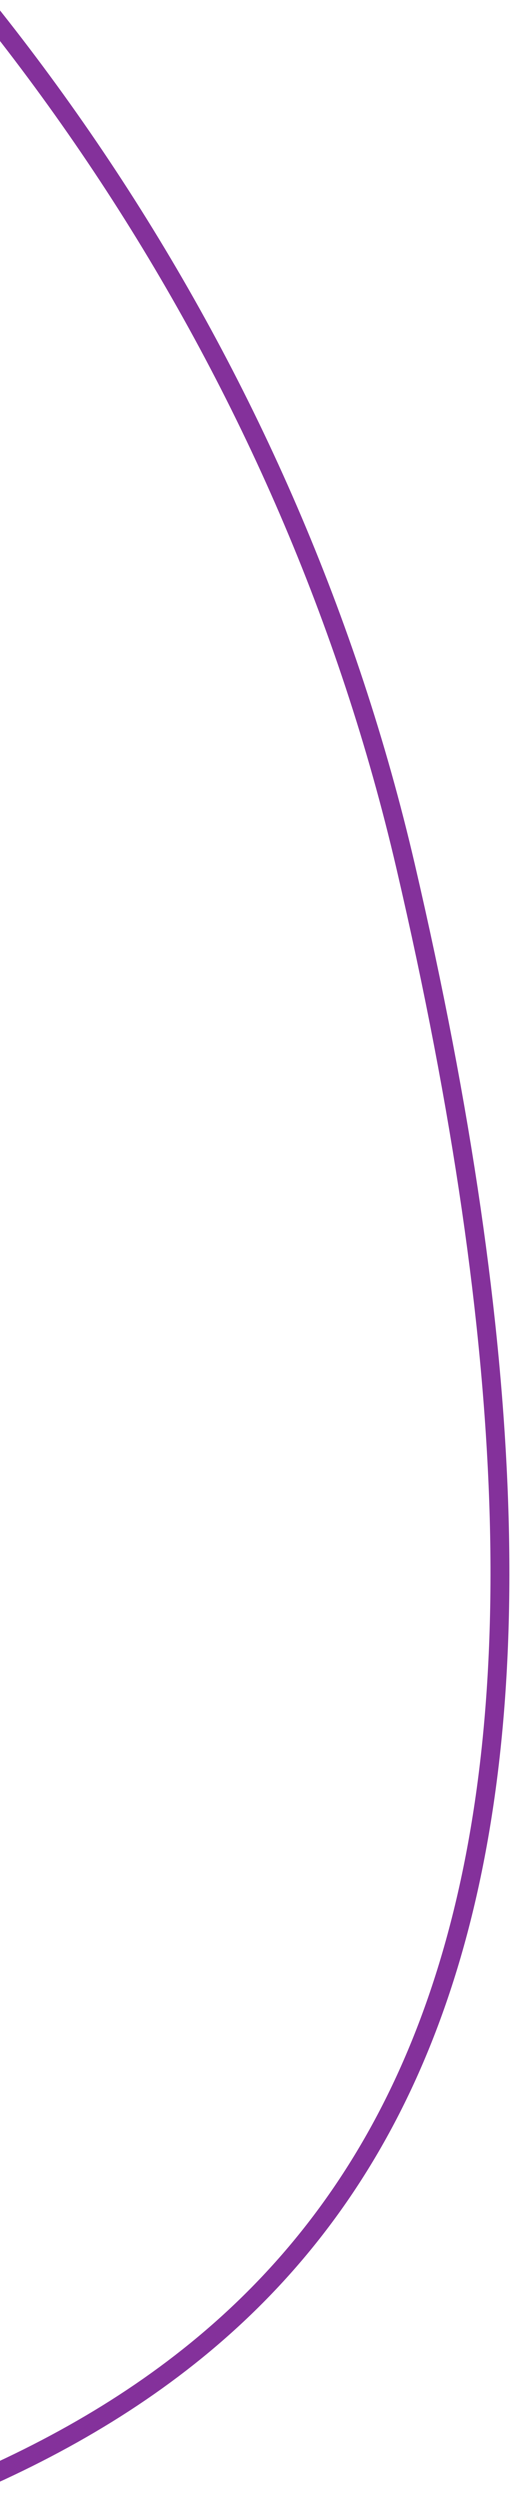 <svg xmlns="http://www.w3.org/2000/svg" xmlns:xlink="http://www.w3.org/1999/xlink" width="82" height="397" viewBox="0 0 82 397">
  <defs>
    <clipPath id="clip-path">
      <rect id="Rectangle_855" data-name="Rectangle 855" width="82" height="397" transform="translate(0 413)" fill="#fff" stroke="#707070" stroke-width="1"/>
    </clipPath>
  </defs>
  <g id="purple_line_blob" data-name="purple line blob" transform="translate(0 -413)" clip-path="url(#clip-path)">
    <path id="Path_1538" data-name="Path 1538" d="M103.12,604.706c-227.232-226.438-22.582-290.173,78.132-408.072,186.5-218.307,333.6-250.319,392.78-118.469C844.993,681.895,330.347,831.144,103.12,604.706" transform="matrix(-0.848, -0.53, 0.53, -0.848, -168.596, 1118)" fill="none" stroke="#84319b" stroke-width="3"/>
  </g>
</svg>
